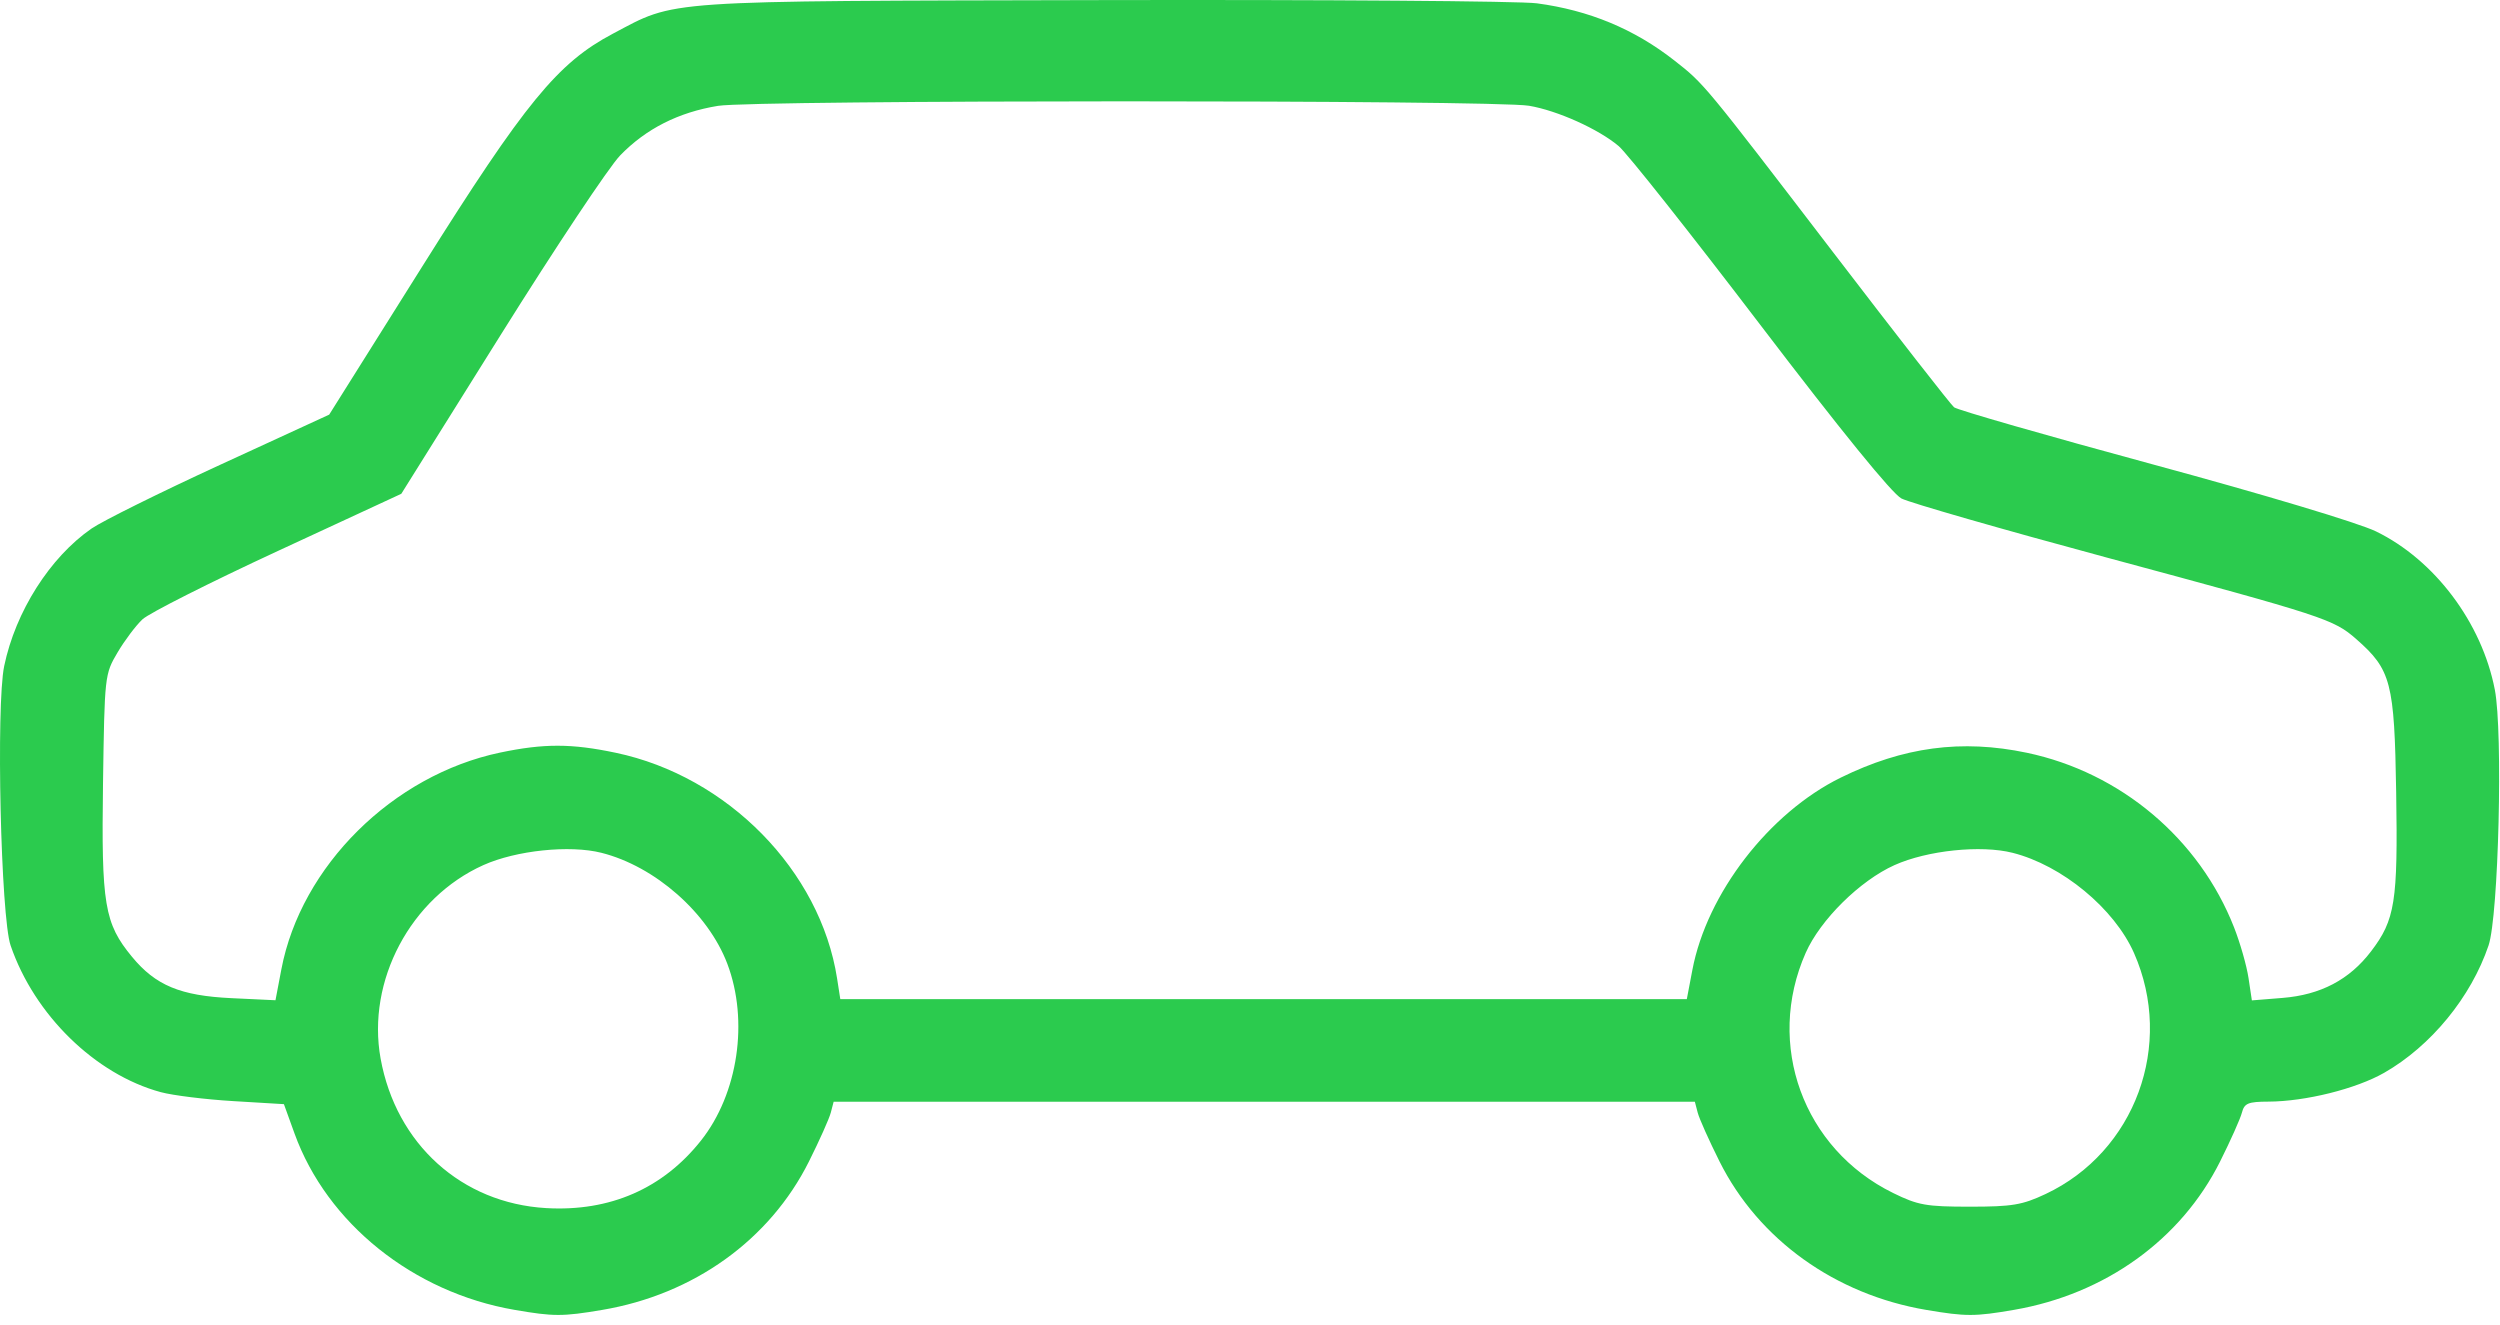 <svg width="83" height="44" viewBox="0 0 83 44" fill="none" xmlns="http://www.w3.org/2000/svg">
<path fill-rule="evenodd" clip-rule="evenodd" d="M51.023 0.11C52.76 0.342 54.257 0.964 55.59 2.009C56.58 2.784 56.561 2.761 60.873 8.393C62.965 11.126 64.765 13.434 64.875 13.522C64.984 13.611 67.955 14.464 71.477 15.419C75.188 16.425 78.301 17.36 78.882 17.642C80.831 18.59 82.398 20.676 82.828 22.897C83.103 24.314 82.953 30.406 82.62 31.389C82.038 33.106 80.709 34.728 79.156 35.616C78.223 36.15 76.539 36.569 75.312 36.574C74.636 36.576 74.513 36.627 74.431 36.941C74.379 37.141 74.053 37.871 73.706 38.564C72.409 41.156 69.896 42.964 66.866 43.487C65.569 43.711 65.27 43.712 63.958 43.49C60.931 42.98 58.386 41.154 57.089 38.562C56.743 37.87 56.416 37.141 56.364 36.941L56.269 36.577H41.973H27.677L27.582 36.941C27.529 37.141 27.203 37.871 26.856 38.564C25.553 41.168 23.03 42.977 19.988 43.49C18.676 43.712 18.377 43.711 17.08 43.487C13.717 42.907 10.856 40.612 9.778 37.632L9.426 36.658L7.746 36.557C6.822 36.502 5.737 36.368 5.336 36.259C3.163 35.67 1.139 33.693 0.352 31.389C0.026 30.437 -0.134 23.431 0.139 22.113C0.515 20.304 1.657 18.506 3.039 17.548C3.397 17.3 5.319 16.347 7.31 15.431L10.929 13.766L14.024 8.839C17.437 3.404 18.517 2.086 20.345 1.12C22.482 -0.01 21.799 0.037 36.623 0.003C43.979 -0.013 50.459 0.035 51.023 0.11ZM23.839 3.514C22.529 3.727 21.446 4.275 20.589 5.16C20.218 5.543 18.432 8.228 16.619 11.125L13.323 16.394L9.226 18.292C6.972 19.336 4.95 20.357 4.731 20.561C4.512 20.766 4.139 21.261 3.902 21.663C3.476 22.384 3.472 22.429 3.42 26.005C3.363 30.034 3.466 30.654 4.381 31.764C5.166 32.717 5.989 33.059 7.687 33.139L9.146 33.208L9.341 32.183C9.992 28.756 13.041 25.734 16.603 24.986C18.058 24.681 18.97 24.682 20.442 24.992C24.158 25.773 27.233 28.908 27.791 32.483L27.898 33.172H41.95H56.002L56.187 32.201C56.669 29.664 58.732 26.989 61.109 25.819C63.188 24.796 65.127 24.537 67.292 24.992C70.407 25.647 73.017 27.847 74.171 30.79C74.374 31.307 74.59 32.064 74.651 32.472L74.762 33.213L75.78 33.131C77.044 33.03 78.003 32.525 78.719 31.585C79.519 30.535 79.612 29.948 79.553 26.303C79.495 22.654 79.386 22.235 78.231 21.221C77.476 20.558 77.192 20.465 69.937 18.509C66.46 17.571 63.396 16.689 63.128 16.55C62.819 16.39 61.11 14.287 58.443 10.787C56.134 7.757 54.018 5.086 53.742 4.852C53.072 4.285 51.705 3.67 50.763 3.511C49.587 3.313 25.061 3.316 23.839 3.514ZM62.899 28.721C61.751 29.236 60.435 30.536 59.949 31.635C58.604 34.676 59.865 38.141 62.85 39.607C63.678 40.014 63.949 40.062 65.398 40.062C66.803 40.062 67.137 40.006 67.91 39.643C70.889 38.242 72.195 34.685 70.849 31.641C70.194 30.16 68.458 28.727 66.817 28.313C65.767 28.047 63.986 28.233 62.899 28.721ZM16.049 28.721C13.634 29.805 12.168 32.564 12.636 35.145C13.151 37.982 15.326 39.947 18.134 40.109C20.248 40.231 22.01 39.462 23.275 37.864C24.505 36.31 24.864 33.891 24.147 31.997C23.508 30.312 21.752 28.763 19.967 28.313C18.918 28.047 17.136 28.233 16.049 28.721Z" fill="#2BCB4E"/>
</svg>
